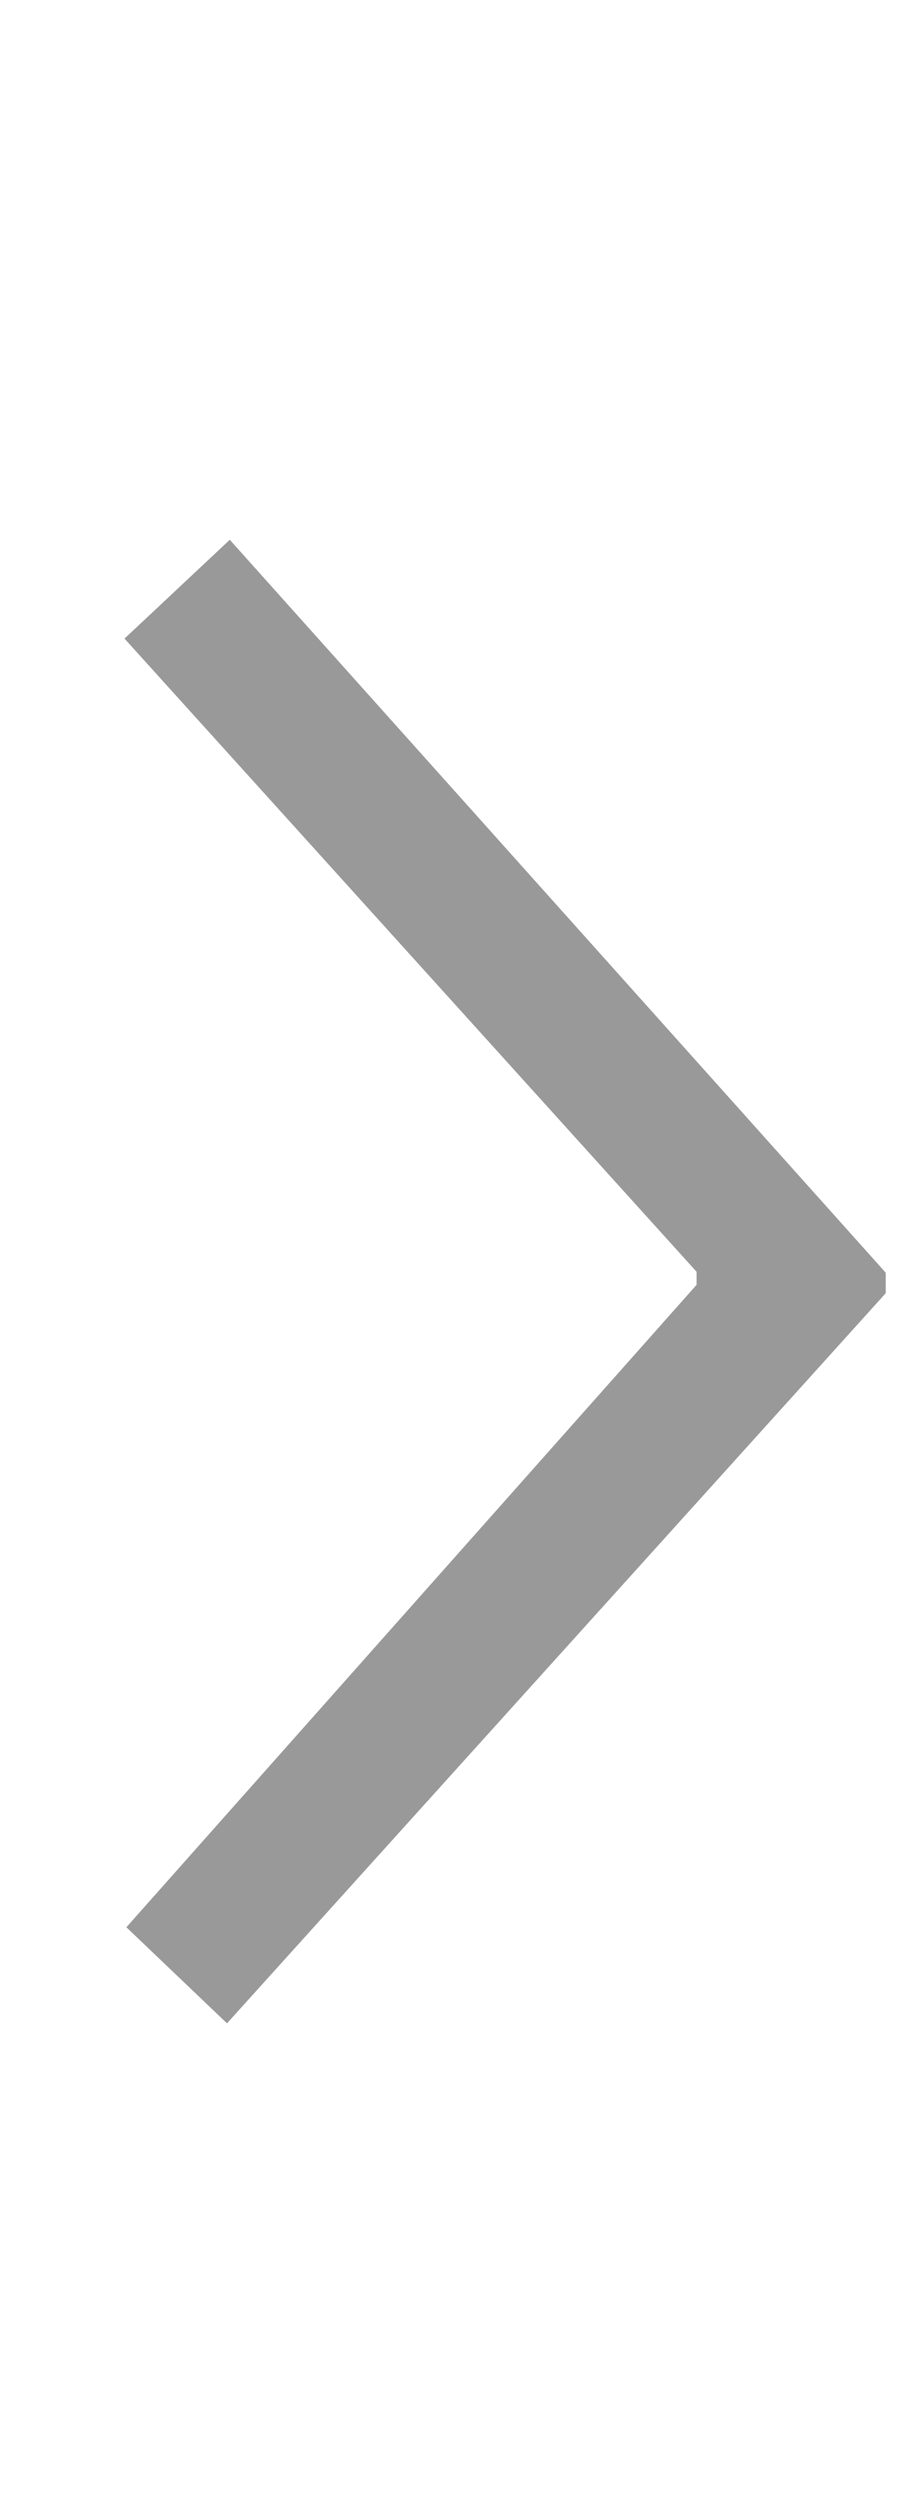 <svg version="1.1" id="Layer_1" xmlns="http://www.w3.org/2000/svg" xmlns:xlink="http://www.w3.org/1999/xlink" x="0px" y="0px"
	 width="22px" height="60px" viewBox="0 0 22 60" enable-background="new 0 0 22 60" xml:space="preserve">
<g enable-background="new    ">
	<path fill="#999999" d="M5.452,48.559l-2.417-2.306L16.73,30.835v-0.313L2.99,15.326l2.529-2.372l15.754,17.59v0.492L5.452,48.559z
		"/>
</g>
</svg>
